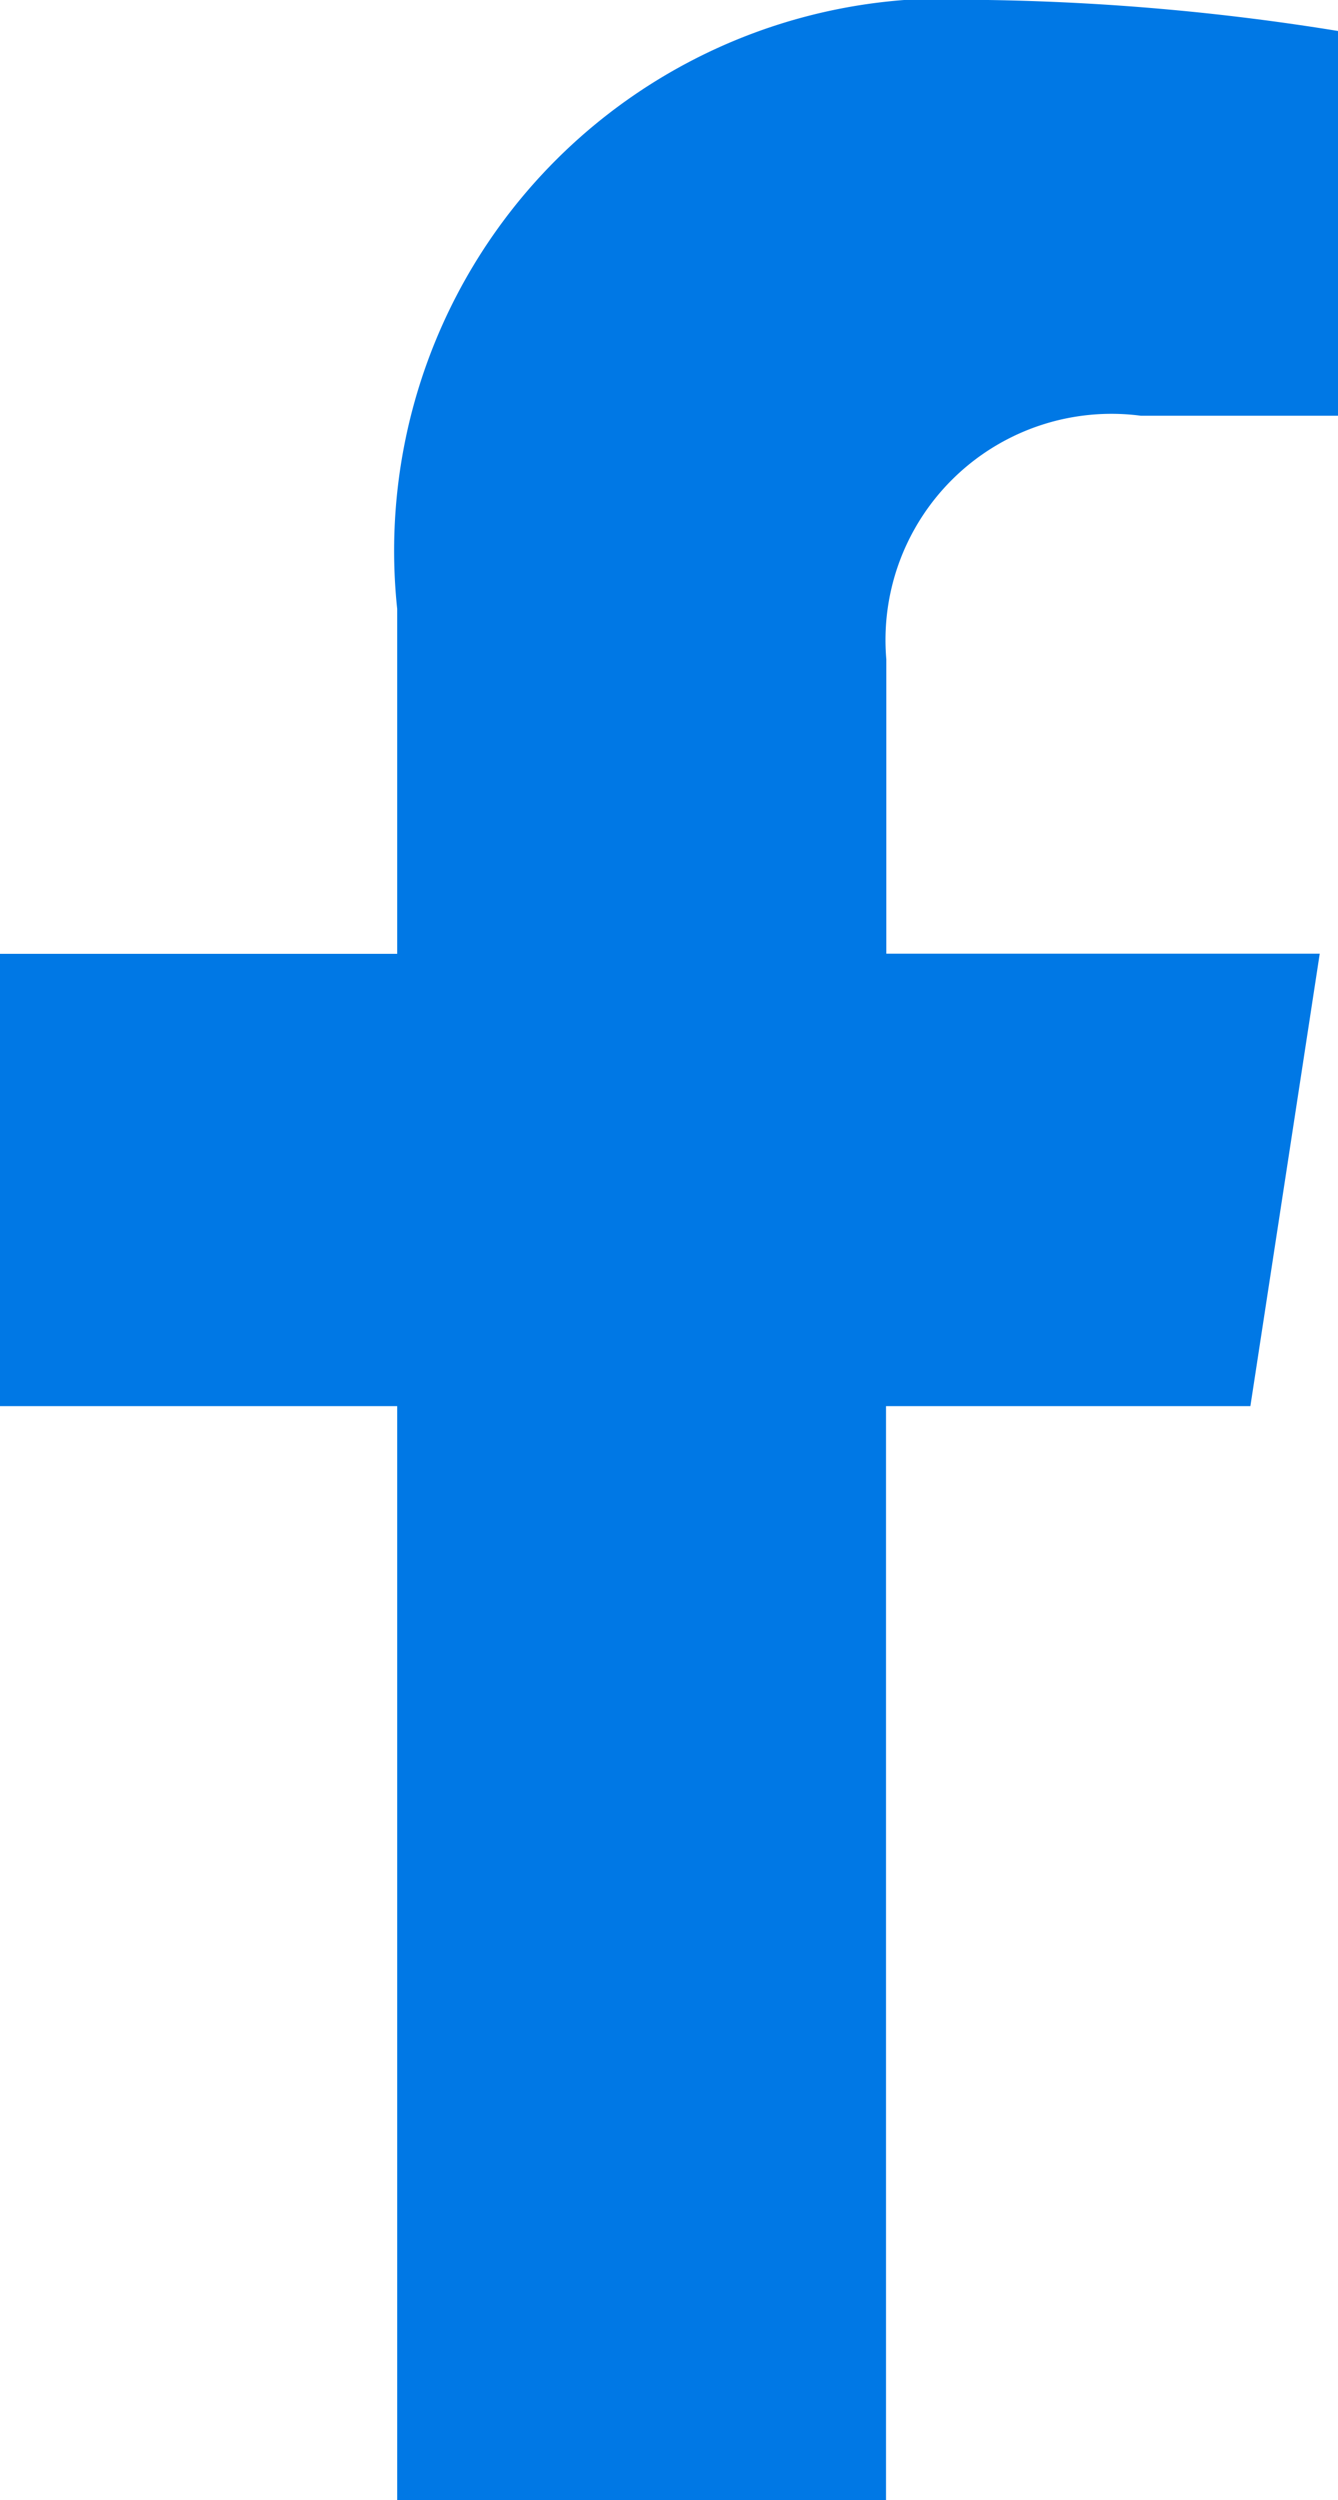 <svg xmlns="http://www.w3.org/2000/svg" width="8.644" height="16.14" viewBox="0 0 8.644 16.14">
  <path id="Facebook" d="M9.687,9.078l.448-2.921h-2.8v-1.9A1.46,1.46,0,0,1,8.979,2.684h1.274V.2A15.538,15.538,0,0,0,7.992,0,3.566,3.566,0,0,0,4.175,3.931V6.158H1.609V9.078H4.175V16.14H7.333V9.078Z" transform="translate(-1.609)" fill="#0078e5"/>
</svg>
